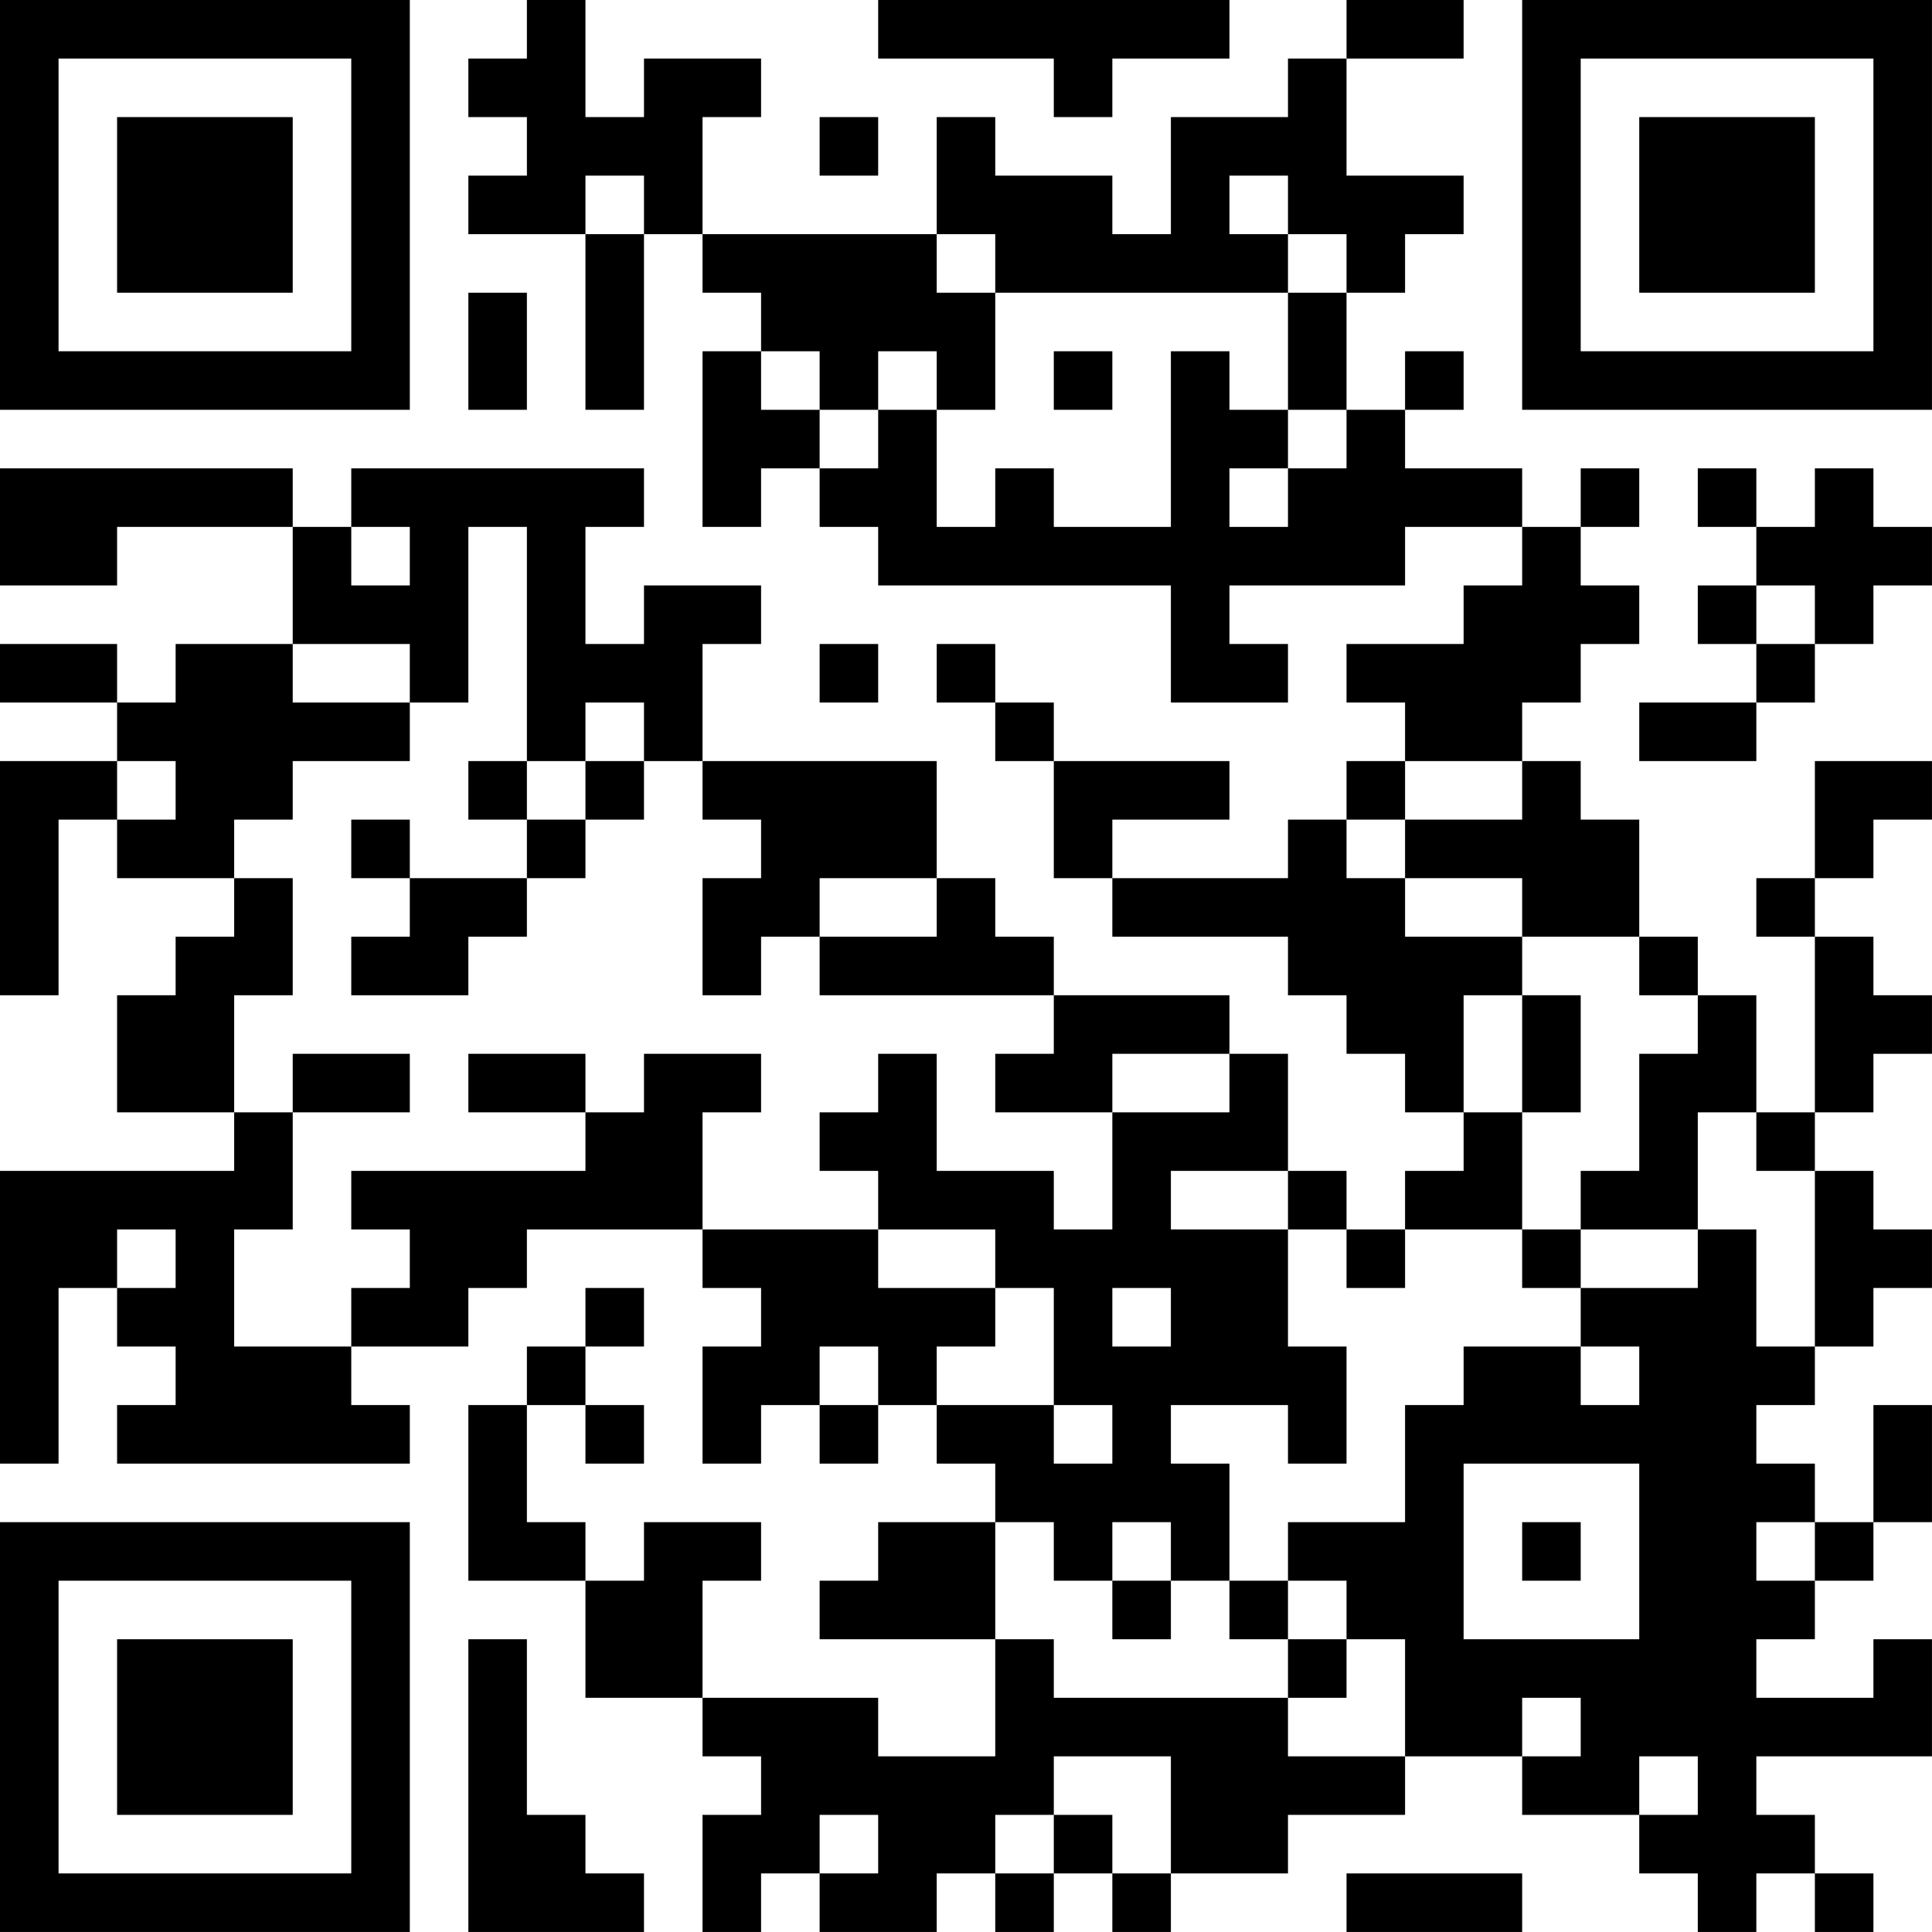 <?xml version="1.0" encoding="UTF-8"?>
<svg xmlns="http://www.w3.org/2000/svg" version="1.1" width="400" height="400" viewBox="0 0 400 400"><rect x="0" y="0" width="400" height="400" fill="#ffffff"/><g transform="scale(12.121)"><g transform="translate(0,0)"><path fill-rule="evenodd" d="M9 0L9 1L8 1L8 2L9 2L9 3L8 3L8 4L10 4L10 7L11 7L11 4L12 4L12 5L13 5L13 6L12 6L12 9L13 9L13 8L14 8L14 9L15 9L15 10L20 10L20 12L22 12L22 11L21 11L21 10L24 10L24 9L26 9L26 10L25 10L25 11L23 11L23 12L24 12L24 13L23 13L23 14L22 14L22 15L19 15L19 14L21 14L21 13L18 13L18 12L17 12L17 11L16 11L16 12L17 12L17 13L18 13L18 15L19 15L19 16L22 16L22 17L23 17L23 18L24 18L24 19L25 19L25 20L24 20L24 21L23 21L23 20L22 20L22 18L21 18L21 17L18 17L18 16L17 16L17 15L16 15L16 13L12 13L12 11L13 11L13 10L11 10L11 11L10 11L10 9L11 9L11 8L6 8L6 9L5 9L5 8L0 8L0 10L2 10L2 9L5 9L5 11L3 11L3 12L2 12L2 11L0 11L0 12L2 12L2 13L0 13L0 17L1 17L1 14L2 14L2 15L4 15L4 16L3 16L3 17L2 17L2 19L4 19L4 20L0 20L0 25L1 25L1 22L2 22L2 23L3 23L3 24L2 24L2 25L7 25L7 24L6 24L6 23L8 23L8 22L9 22L9 21L12 21L12 22L13 22L13 23L12 23L12 25L13 25L13 24L14 24L14 25L15 25L15 24L16 24L16 25L17 25L17 26L15 26L15 27L14 27L14 28L17 28L17 30L15 30L15 29L12 29L12 27L13 27L13 26L11 26L11 27L10 27L10 26L9 26L9 24L10 24L10 25L11 25L11 24L10 24L10 23L11 23L11 22L10 22L10 23L9 23L9 24L8 24L8 27L10 27L10 29L12 29L12 30L13 30L13 31L12 31L12 33L13 33L13 32L14 32L14 33L16 33L16 32L17 32L17 33L18 33L18 32L19 32L19 33L20 33L20 32L22 32L22 31L24 31L24 30L26 30L26 31L28 31L28 32L29 32L29 33L30 33L30 32L31 32L31 33L32 33L32 32L31 32L31 31L30 31L30 30L33 30L33 28L32 28L32 29L30 29L30 28L31 28L31 27L32 27L32 26L33 26L33 24L32 24L32 26L31 26L31 25L30 25L30 24L31 24L31 23L32 23L32 22L33 22L33 21L32 21L32 20L31 20L31 19L32 19L32 18L33 18L33 17L32 17L32 16L31 16L31 15L32 15L32 14L33 14L33 13L31 13L31 15L30 15L30 16L31 16L31 19L30 19L30 17L29 17L29 16L28 16L28 14L27 14L27 13L26 13L26 12L27 12L27 11L28 11L28 10L27 10L27 9L28 9L28 8L27 8L27 9L26 9L26 8L24 8L24 7L25 7L25 6L24 6L24 7L23 7L23 5L24 5L24 4L25 4L25 3L23 3L23 1L25 1L25 0L23 0L23 1L22 1L22 2L20 2L20 4L19 4L19 3L17 3L17 2L16 2L16 4L12 4L12 2L13 2L13 1L11 1L11 2L10 2L10 0ZM15 0L15 1L18 1L18 2L19 2L19 1L21 1L21 0ZM14 2L14 3L15 3L15 2ZM10 3L10 4L11 4L11 3ZM21 3L21 4L22 4L22 5L17 5L17 4L16 4L16 5L17 5L17 7L16 7L16 6L15 6L15 7L14 7L14 6L13 6L13 7L14 7L14 8L15 8L15 7L16 7L16 9L17 9L17 8L18 8L18 9L20 9L20 6L21 6L21 7L22 7L22 8L21 8L21 9L22 9L22 8L23 8L23 7L22 7L22 5L23 5L23 4L22 4L22 3ZM8 5L8 7L9 7L9 5ZM18 6L18 7L19 7L19 6ZM29 8L29 9L30 9L30 10L29 10L29 11L30 11L30 12L28 12L28 13L30 13L30 12L31 12L31 11L32 11L32 10L33 10L33 9L32 9L32 8L31 8L31 9L30 9L30 8ZM6 9L6 10L7 10L7 9ZM8 9L8 12L7 12L7 11L5 11L5 12L7 12L7 13L5 13L5 14L4 14L4 15L5 15L5 17L4 17L4 19L5 19L5 21L4 21L4 23L6 23L6 22L7 22L7 21L6 21L6 20L10 20L10 19L11 19L11 18L13 18L13 19L12 19L12 21L15 21L15 22L17 22L17 23L16 23L16 24L18 24L18 25L19 25L19 24L18 24L18 22L17 22L17 21L15 21L15 20L14 20L14 19L15 19L15 18L16 18L16 20L18 20L18 21L19 21L19 19L21 19L21 18L19 18L19 19L17 19L17 18L18 18L18 17L14 17L14 16L16 16L16 15L14 15L14 16L13 16L13 17L12 17L12 15L13 15L13 14L12 14L12 13L11 13L11 12L10 12L10 13L9 13L9 9ZM30 10L30 11L31 11L31 10ZM14 11L14 12L15 12L15 11ZM2 13L2 14L3 14L3 13ZM8 13L8 14L9 14L9 15L7 15L7 14L6 14L6 15L7 15L7 16L6 16L6 17L8 17L8 16L9 16L9 15L10 15L10 14L11 14L11 13L10 13L10 14L9 14L9 13ZM24 13L24 14L23 14L23 15L24 15L24 16L26 16L26 17L25 17L25 19L26 19L26 21L24 21L24 22L23 22L23 21L22 21L22 20L20 20L20 21L22 21L22 23L23 23L23 25L22 25L22 24L20 24L20 25L21 25L21 27L20 27L20 26L19 26L19 27L18 27L18 26L17 26L17 28L18 28L18 29L22 29L22 30L24 30L24 28L23 28L23 27L22 27L22 26L24 26L24 24L25 24L25 23L27 23L27 24L28 24L28 23L27 23L27 22L29 22L29 21L30 21L30 23L31 23L31 20L30 20L30 19L29 19L29 21L27 21L27 20L28 20L28 18L29 18L29 17L28 17L28 16L26 16L26 15L24 15L24 14L26 14L26 13ZM26 17L26 19L27 19L27 17ZM5 18L5 19L7 19L7 18ZM8 18L8 19L10 19L10 18ZM2 21L2 22L3 22L3 21ZM26 21L26 22L27 22L27 21ZM19 22L19 23L20 23L20 22ZM14 23L14 24L15 24L15 23ZM25 25L25 28L28 28L28 25ZM26 26L26 27L27 27L27 26ZM30 26L30 27L31 27L31 26ZM19 27L19 28L20 28L20 27ZM21 27L21 28L22 28L22 29L23 29L23 28L22 28L22 27ZM8 28L8 33L11 33L11 32L10 32L10 31L9 31L9 28ZM26 29L26 30L27 30L27 29ZM18 30L18 31L17 31L17 32L18 32L18 31L19 31L19 32L20 32L20 30ZM28 30L28 31L29 31L29 30ZM14 31L14 32L15 32L15 31ZM23 32L23 33L26 33L26 32ZM0 0L0 7L7 7L7 0ZM1 1L1 6L6 6L6 1ZM2 2L2 5L5 5L5 2ZM26 0L26 7L33 7L33 0ZM27 1L27 6L32 6L32 1ZM28 2L28 5L31 5L31 2ZM0 26L0 33L7 33L7 26ZM1 27L1 32L6 32L6 27ZM2 28L2 31L5 31L5 28Z" fill="#000000"/></g></g></svg>
